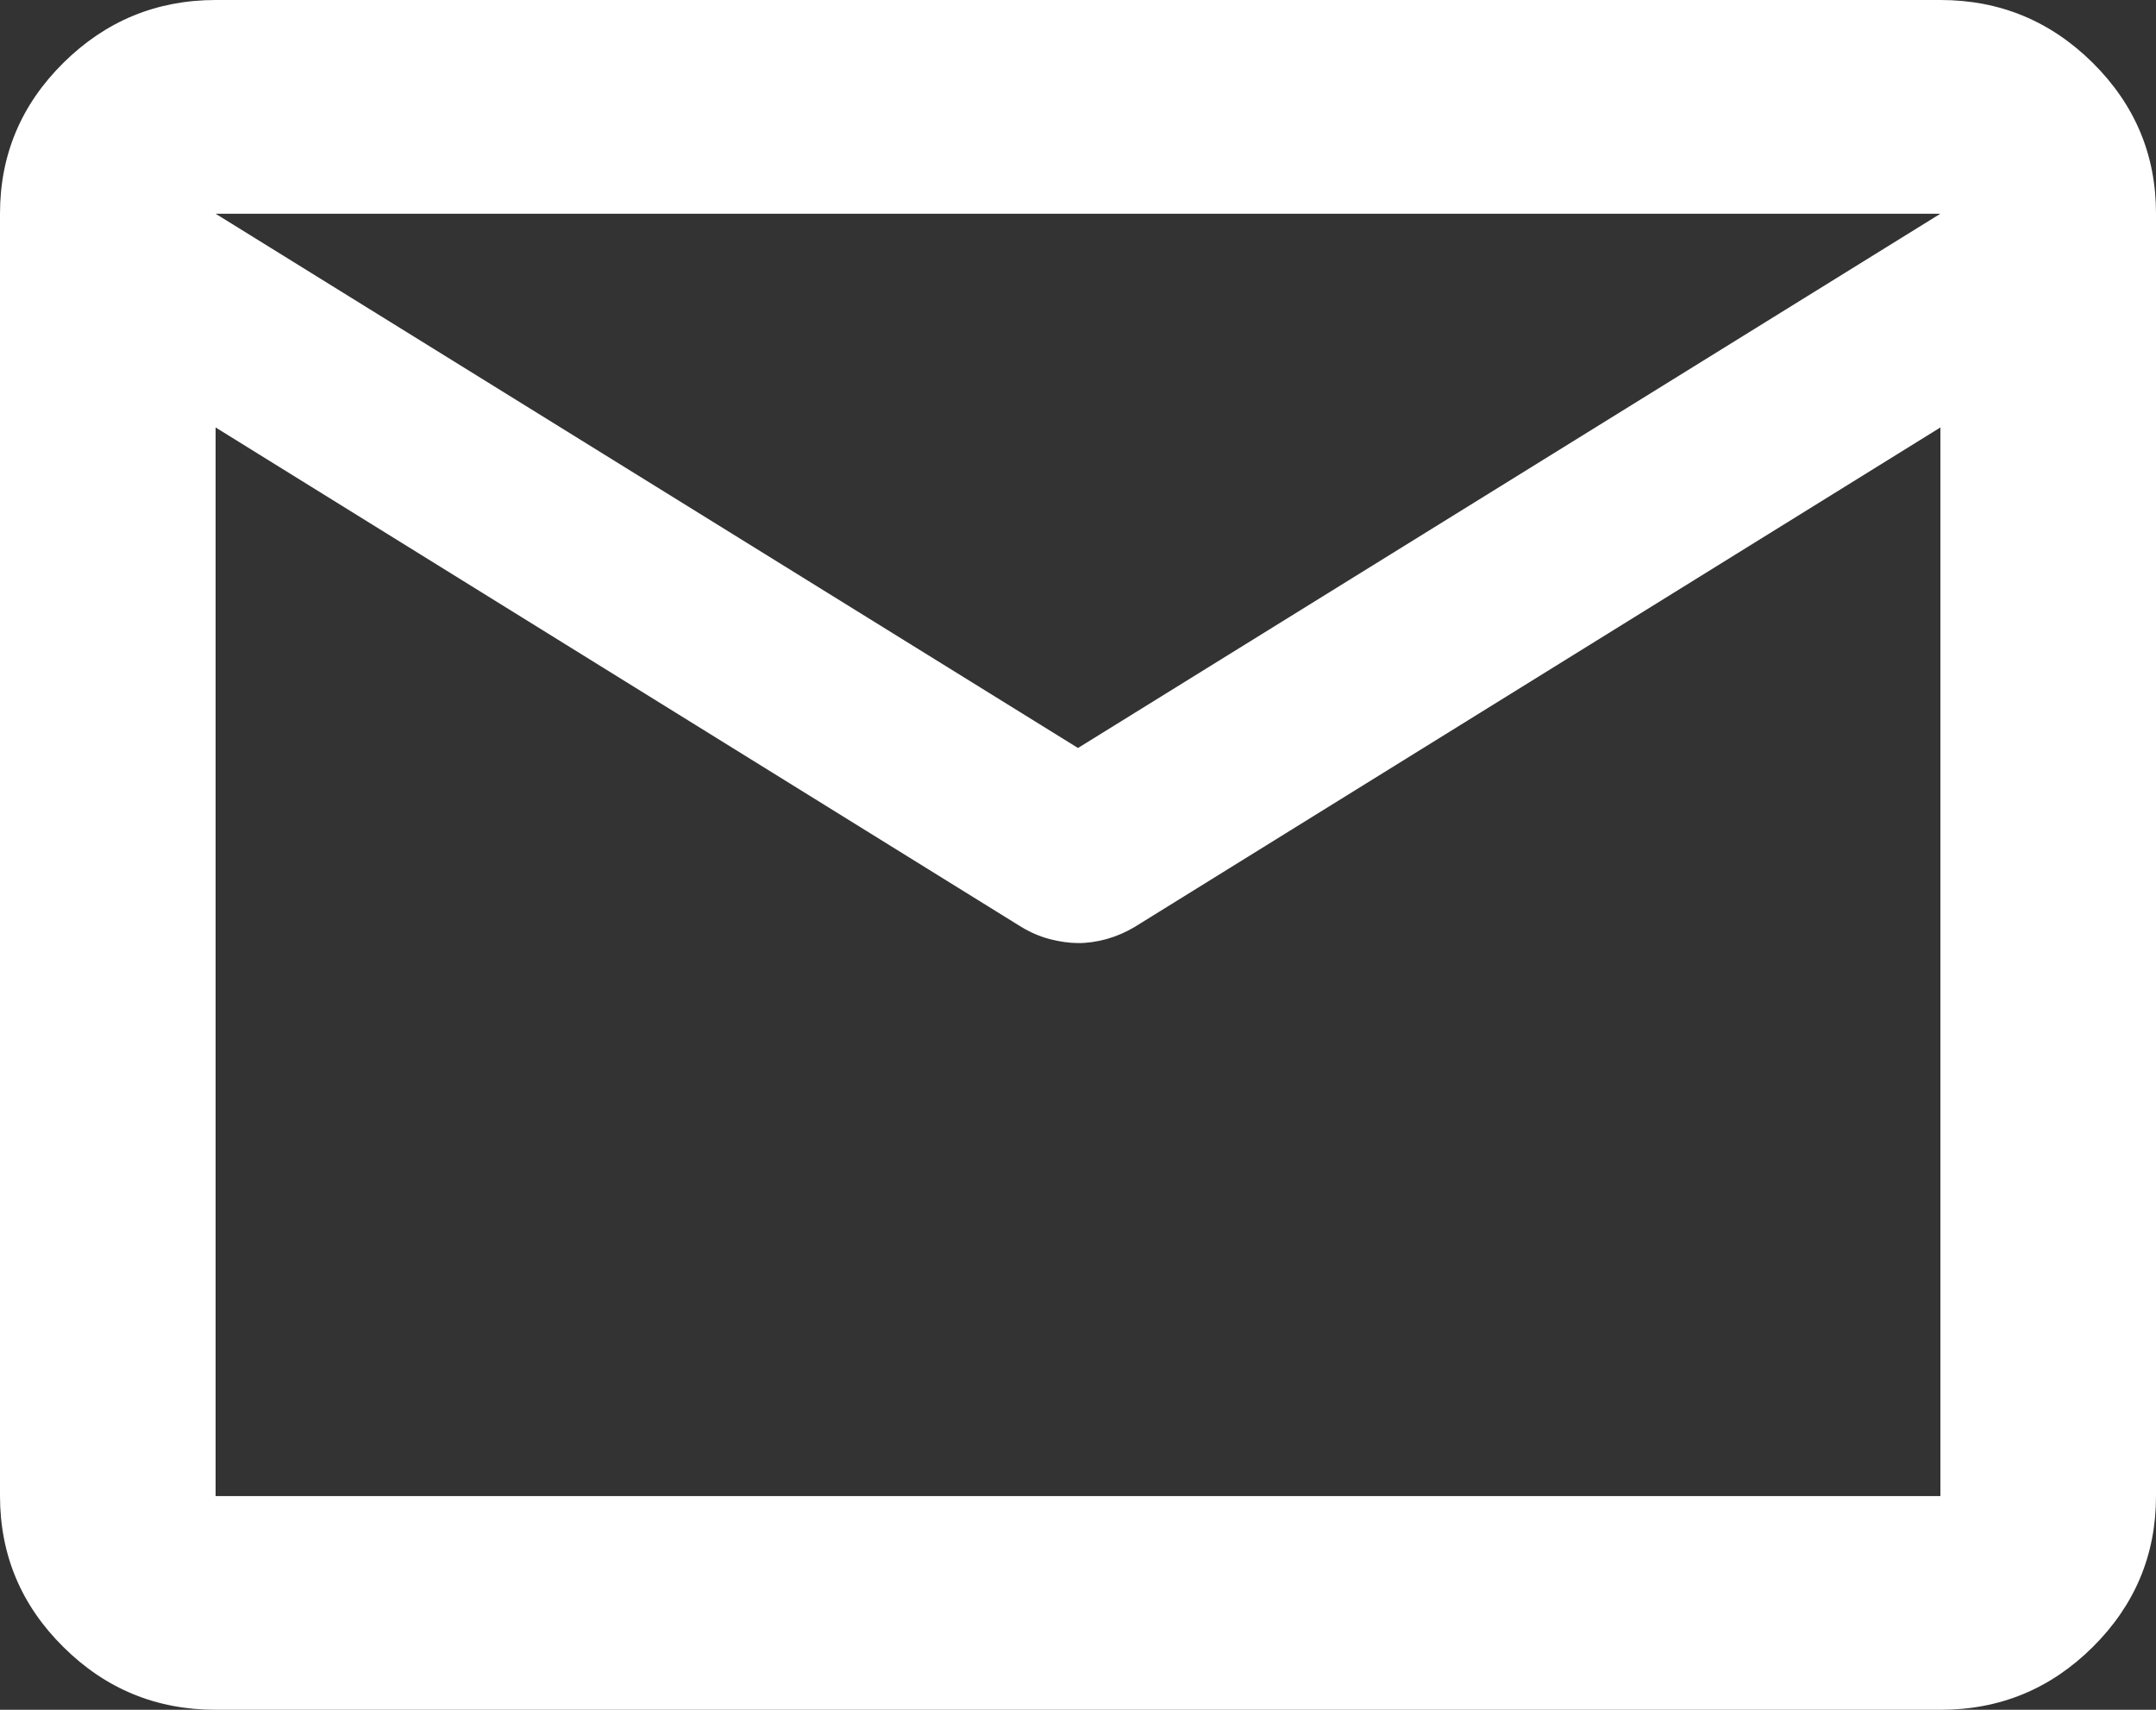 <svg width="29" height="23" viewBox="0 0 29 23" fill="none" xmlns="http://www.w3.org/2000/svg">
<rect x="0" y="0" width="29" height="23" fill="#333333" stroke="none"/>
<path d="M2.9 23C2.103 23 1.42 22.719 0.853 22.156C0.285 21.594 0.001 20.917 0 20.125V2.875C0 2.084 0.284 1.408 0.853 0.845C1.421 0.283 2.103 0.001 2.9 0H26.1C26.898 0 27.58 0.282 28.149 0.845C28.717 1.409 29.001 2.085 29 2.875V20.125C29 20.916 28.716 21.593 28.149 22.156C27.581 22.72 26.898 23.001 26.1 23H2.9ZM26.1 5.75L15.261 12.47C15.14 12.542 15.014 12.596 14.881 12.633C14.749 12.669 14.622 12.687 14.5 12.686C14.378 12.685 14.252 12.667 14.12 12.633C13.989 12.598 13.861 12.544 13.739 12.47L2.9 5.75V20.125H26.1V5.75ZM14.5 10.062L26.1 2.875H2.9L14.5 10.062ZM2.9 6.109V3.989V4.025V4.008V6.109Z" fill="white"/>
</svg>
